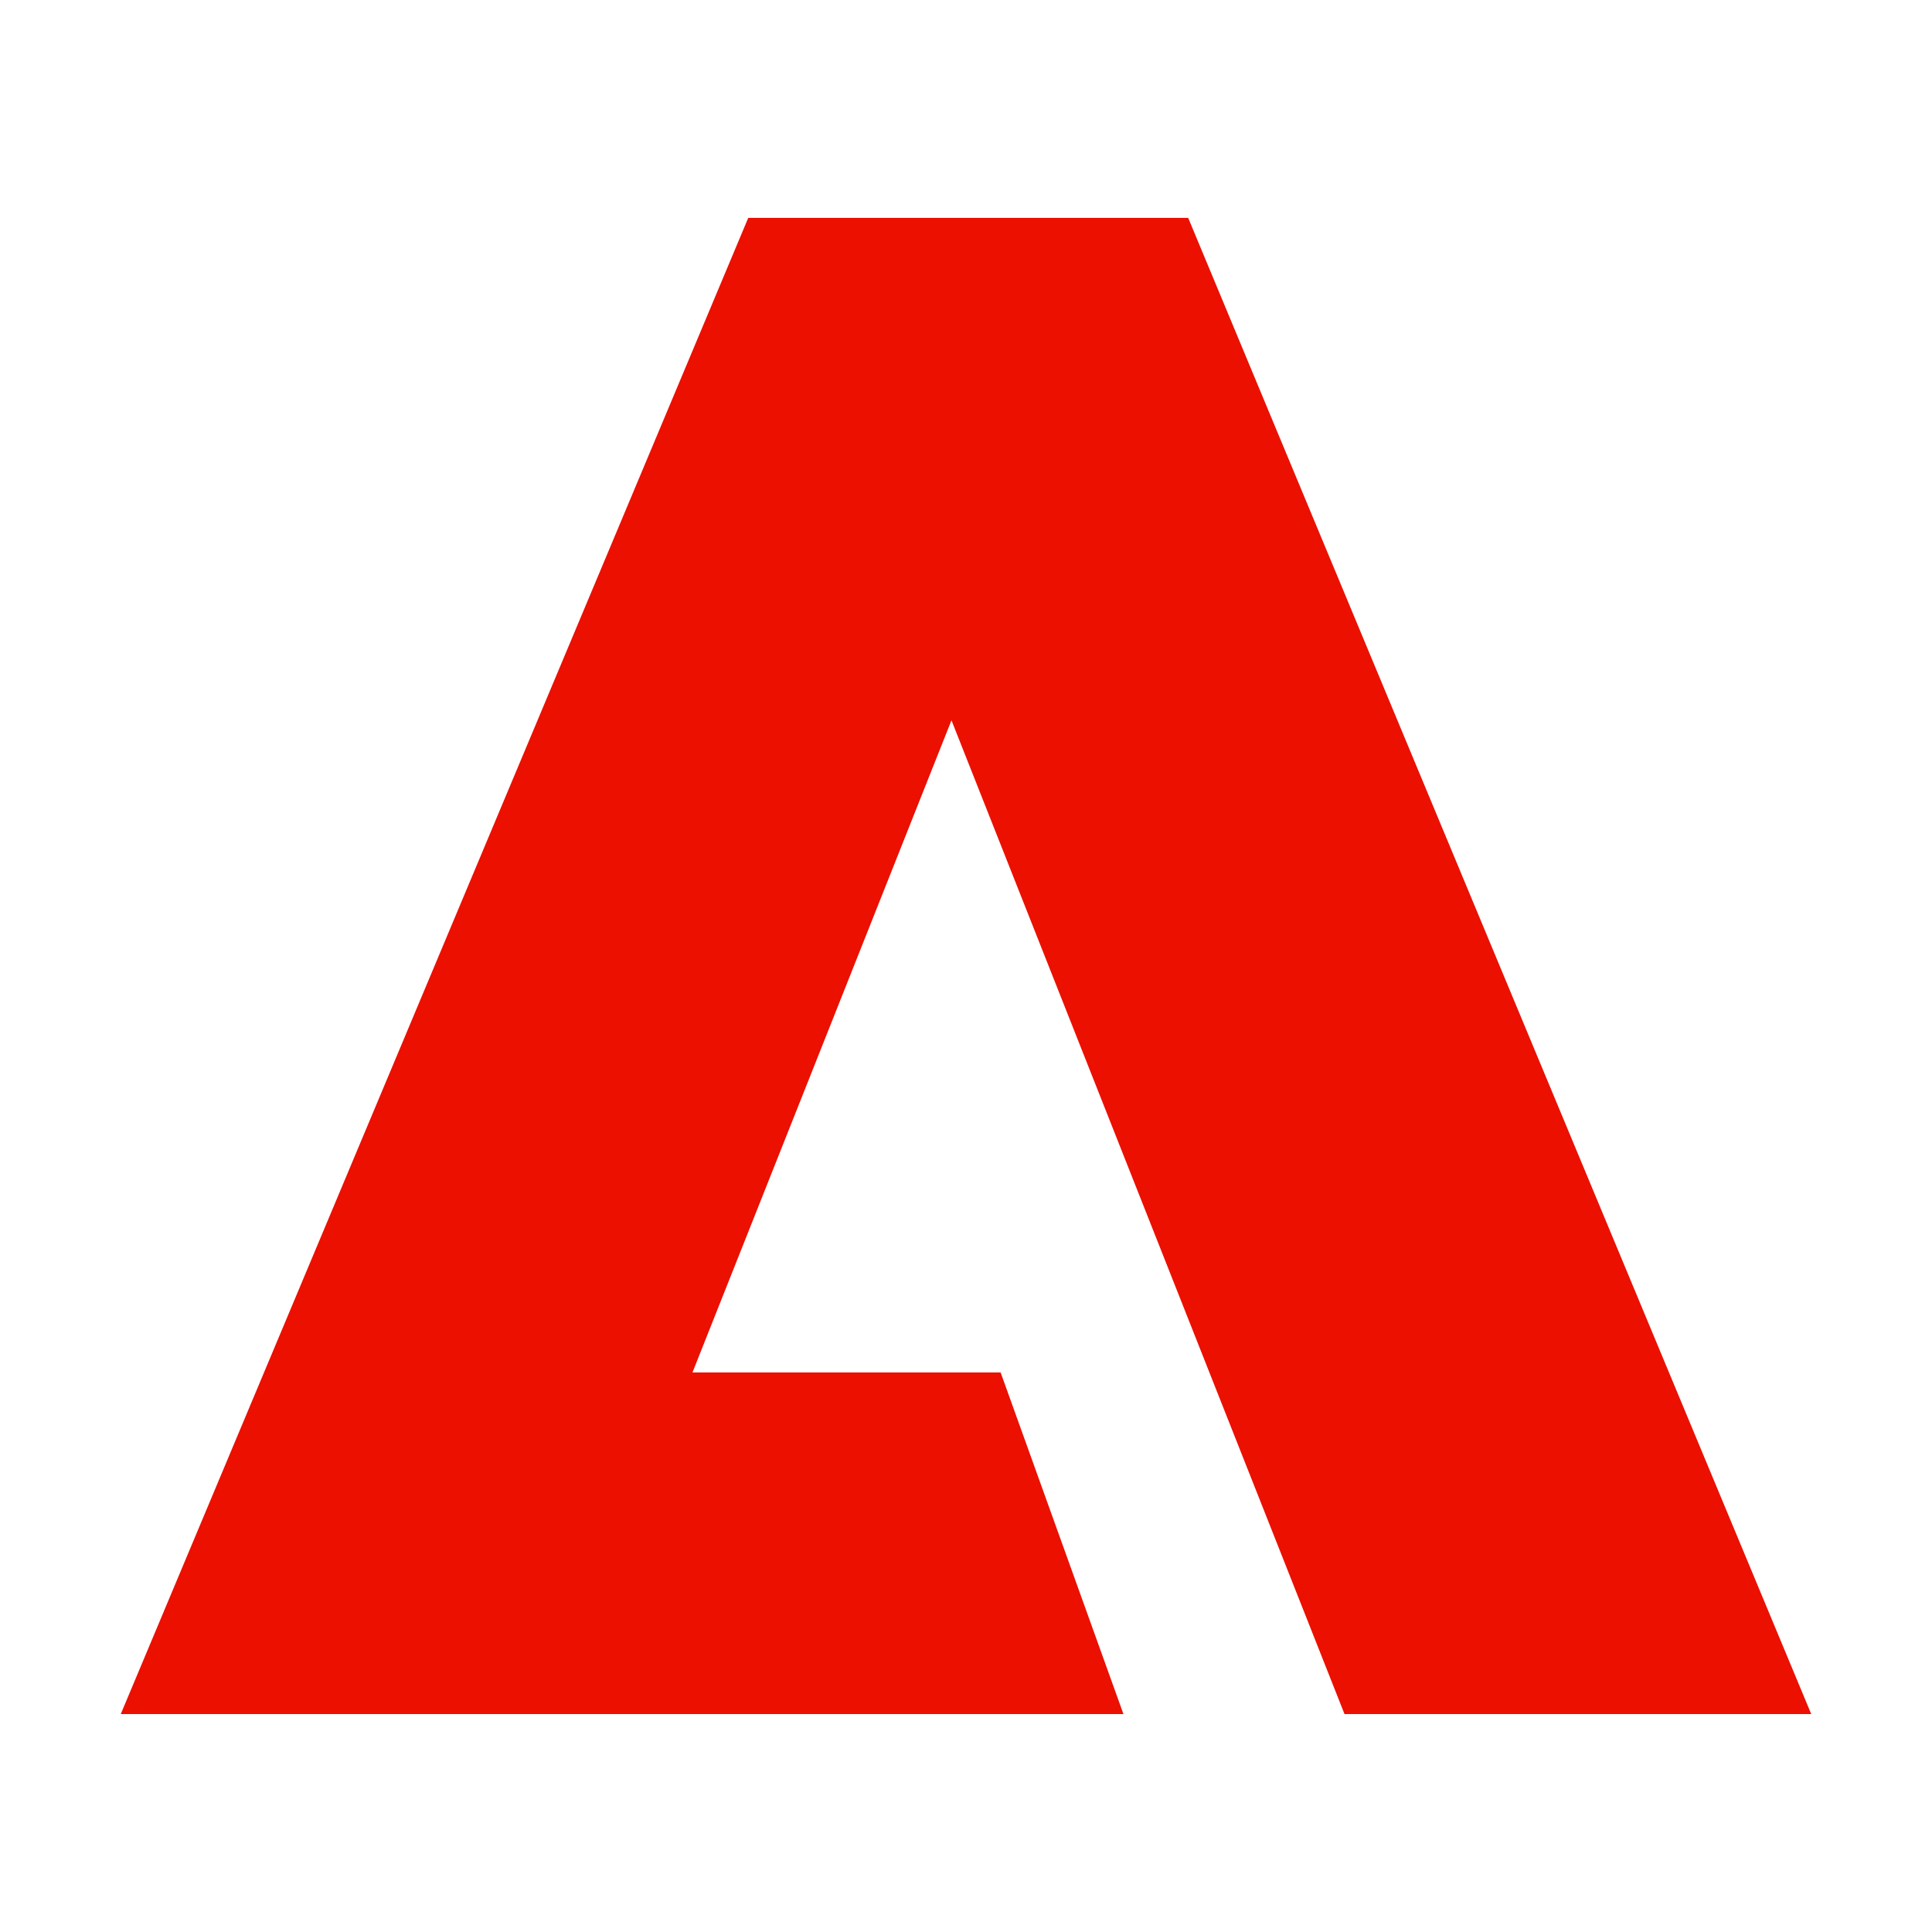 <svg width="48" height="48" viewBox="0 0 48 48" fill="none" xmlns="http://www.w3.org/2000/svg">
<path d="M27.912 42.586L24.86 34.098H17.204L23.639 17.896L33.404 42.586H45L29.52 5.413H18.59L3 42.586H27.912Z" fill="#EB1000"/>
</svg>
